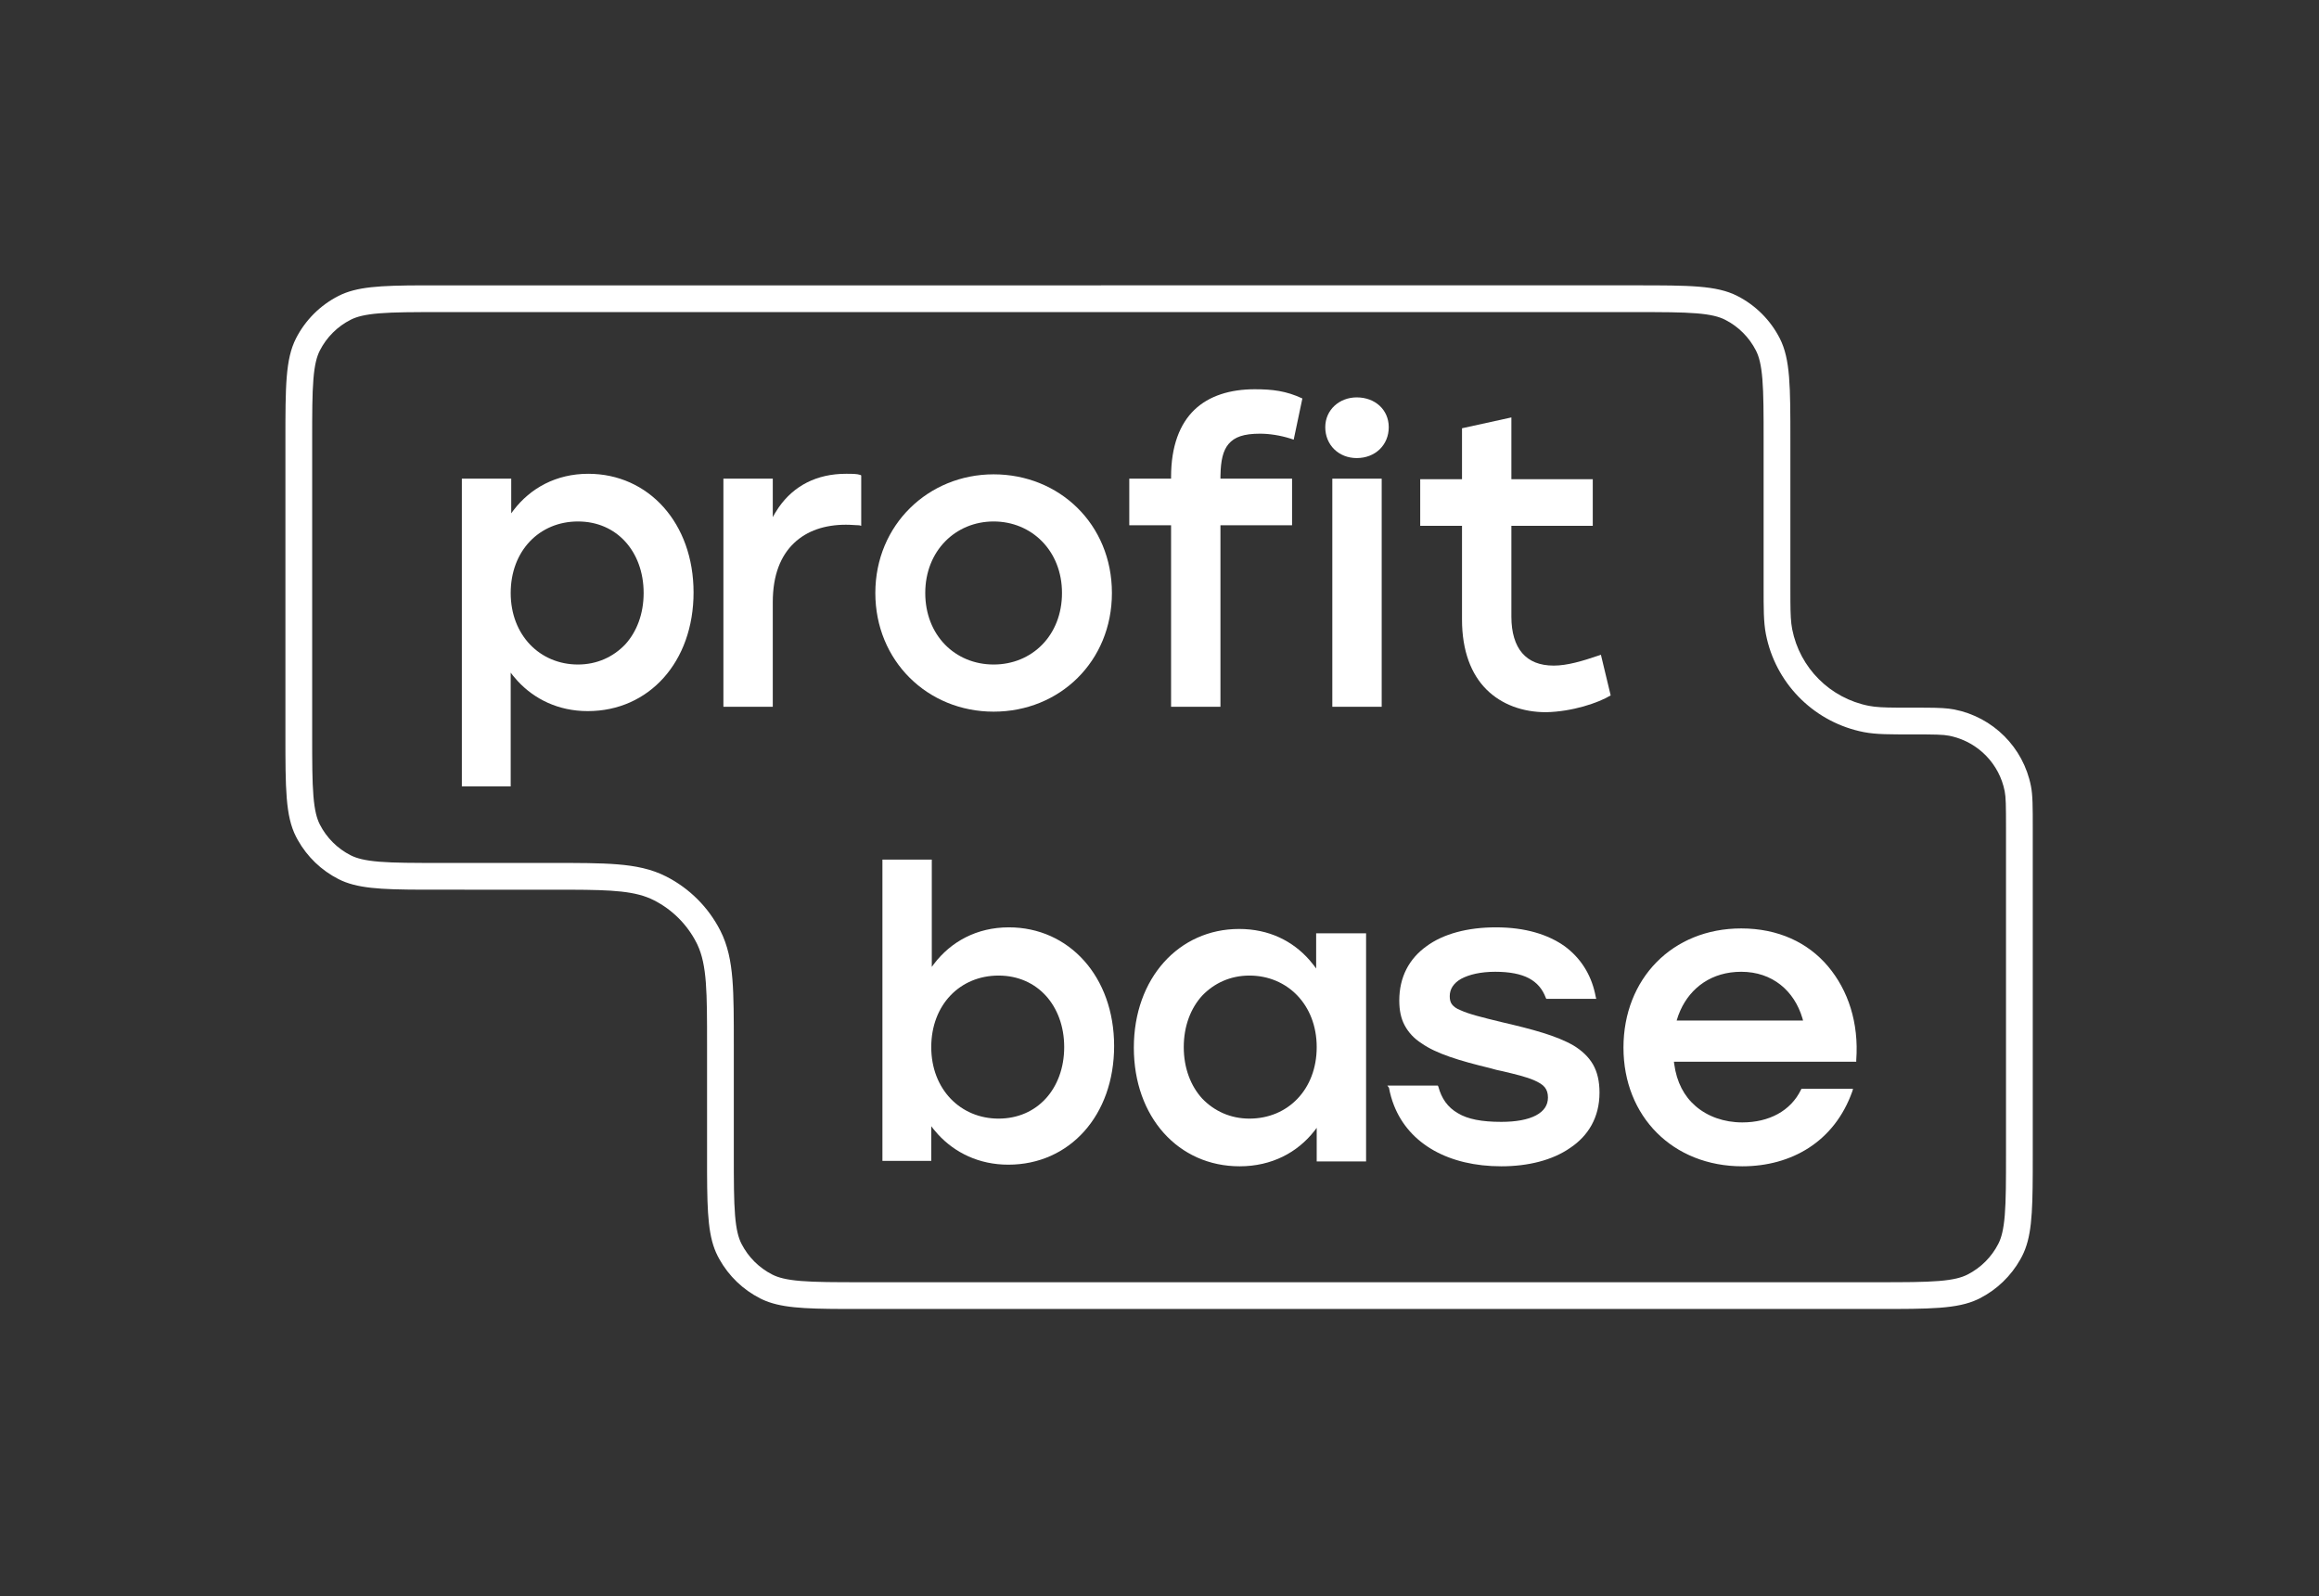 <?xml version="1.0" encoding="UTF-8"?> <svg xmlns="http://www.w3.org/2000/svg" width="260" height="179" viewBox="0 0 260 179" fill="none"><rect x="0" y="0" width="260" height="179" fill="#333333" stroke="none"/><path fill-rule="evenodd" clip-rule="evenodd" d="M183.288 32C189.394 32 192.447 32 194.779 33.187C196.83 34.23 198.498 35.897 199.543 37.945C200.732 40.275 200.732 43.325 200.732 49.424V65.788L200.735 67.44C200.745 68.892 200.783 69.788 200.936 70.565C201.788 74.91 205.188 78.306 209.538 79.157C210.316 79.309 211.213 79.348 212.665 79.357L215.974 79.363C217.426 79.373 218.323 79.412 219.103 79.564C223.451 80.416 226.852 83.812 227.704 88.156C227.908 89.194 227.908 90.441 227.908 92.934V129.373L227.905 131.521C227.889 136.222 227.759 138.812 226.72 140.851L226.517 141.229C225.464 143.105 223.878 144.631 221.954 145.609L221.733 145.717C219.428 146.796 216.379 146.796 210.465 146.796L94.565 146.794C90.027 146.778 87.454 146.657 85.446 145.717L85.226 145.609C83.302 144.631 81.717 143.105 80.665 141.229L80.462 140.851C79.422 138.812 79.292 136.223 79.275 131.521L79.273 117.198C79.273 111.29 79.274 108.244 78.193 105.941L78.085 105.721C77.04 103.672 75.371 102.006 73.32 100.962C71.28 99.924 68.687 99.794 63.981 99.777L47.292 99.773C42.586 99.757 39.993 99.626 37.952 98.588C36.029 97.609 34.444 96.084 33.392 94.209L33.188 93.829C32.001 91.5 32 88.45 32 82.352V49.424C32 43.325 32 40.275 33.188 37.945C34.234 35.897 35.901 34.23 37.952 33.187C39.993 32.148 42.586 32.018 47.292 32.002L183.288 32ZM49.443 35C46.341 35 44.194 35.003 42.526 35.139C40.894 35.272 39.986 35.518 39.313 35.86C37.826 36.617 36.618 37.825 35.86 39.31C35.518 39.981 35.272 40.886 35.139 42.516C35.002 44.181 35 46.325 35 49.424V82.352C35 85.451 35.002 87.595 35.139 89.26C35.272 90.889 35.518 91.795 35.86 92.466C36.618 93.95 37.826 95.158 39.313 95.915C39.986 96.257 40.894 96.504 42.526 96.637C44.194 96.773 46.341 96.775 49.443 96.775H61.83C64.833 96.775 67.266 96.773 69.234 96.934C71.237 97.097 73.022 97.445 74.682 98.289C77.297 99.62 79.424 101.744 80.757 104.357C81.603 106.016 81.951 107.8 82.114 109.802C82.275 111.768 82.273 114.199 82.273 117.198V129.373C82.273 132.472 82.276 134.615 82.412 136.28C82.545 137.91 82.791 138.816 83.134 139.487C83.891 140.971 85.1 142.179 86.587 142.936C87.26 143.278 88.168 143.524 89.8 143.657C91.467 143.793 93.615 143.796 96.717 143.796H210.465C213.567 143.796 215.714 143.793 217.381 143.657C219.013 143.524 219.921 143.278 220.594 142.936C222.081 142.179 223.29 140.971 224.048 139.486C224.39 138.815 224.636 137.909 224.77 136.28C224.906 134.615 224.908 132.472 224.908 129.373V92.934C224.908 90.299 224.894 89.413 224.761 88.734C224.163 85.688 221.832 83.28 218.819 82.571L218.526 82.508C217.844 82.374 216.956 82.36 214.319 82.36C211.965 82.36 210.356 82.375 208.961 82.102C203.589 81.05 199.351 76.953 198.104 71.658L197.992 71.143C197.718 69.747 197.732 68.139 197.732 65.788V49.424C197.732 46.325 197.73 44.181 197.594 42.516C197.46 40.886 197.214 39.98 196.871 39.31C196.114 37.825 194.905 36.617 193.418 35.86C192.745 35.518 191.837 35.272 190.204 35.139C188.537 35.003 186.39 35 183.288 35H49.443Z" fill="white"></path><path d="M133.913 45.962C132.27 47.542 131.297 50.034 131.297 53.497V53.68H126.612V58.906H131.297V79.262H136.833V58.906H144.863V53.68H136.833C136.833 53.594 136.833 53.509 136.834 53.426C136.835 53.395 136.835 53.365 136.836 53.334C136.865 51.646 137.118 50.531 137.745 49.791C138.414 49.001 139.449 48.636 141.274 48.636C142.308 48.636 143.525 48.819 144.681 49.183L145.046 49.305L146.019 44.686C144.194 43.836 142.673 43.653 140.666 43.653C137.928 43.653 135.555 44.382 133.913 45.962Z" fill="white"></path><path d="M96.437 53.254L96.558 53.315V58.966L96.315 58.906C96.291 58.906 96.266 58.905 96.242 58.905C96.072 58.902 95.901 58.891 95.716 58.879C95.684 58.877 95.652 58.875 95.62 58.873C95.393 58.859 95.145 58.845 94.855 58.845C92.482 58.845 90.475 59.513 89.015 60.911C87.555 62.309 86.642 64.435 86.642 67.534V79.262H81.106V53.68H86.642V57.994C86.724 57.84 86.808 57.689 86.896 57.541C87.028 57.318 87.167 57.103 87.312 56.895C88.999 54.482 91.555 53.133 94.855 53.133C95.524 53.133 96.072 53.133 96.437 53.254Z" fill="white"></path><path d="M179.49 73.429L180.585 77.986C179.186 78.837 176.266 79.809 173.345 79.87C170.729 79.87 168.357 79.019 166.653 77.318C164.95 75.616 163.916 73.003 163.916 69.479V58.966H159.231V53.74H163.916V48.028L169.452 46.813V53.74H178.577V58.966H169.452V69.175C169.452 70.937 169.878 72.335 170.669 73.246C171.459 74.158 172.615 74.644 174.197 74.644C175.713 74.644 177.397 74.141 179.249 73.511C179.323 73.486 179.397 73.461 179.471 73.435C179.477 73.433 179.484 73.431 179.49 73.429Z" fill="white"></path><path fill-rule="evenodd" clip-rule="evenodd" d="M57.568 57.229C57.483 57.34 57.399 57.454 57.318 57.569V53.68H51.782V88.195H57.258V75.434C57.34 75.546 57.425 75.656 57.511 75.764C57.672 75.966 57.84 76.162 58.016 76.352C59.901 78.399 62.596 79.748 65.897 79.748C72.771 79.748 77.76 74.219 77.76 66.441C77.76 58.663 72.71 53.133 65.957 53.133C62.35 53.133 59.467 54.744 57.572 57.223C57.571 57.225 57.569 57.227 57.568 57.229ZM72.163 66.501C72.163 68.871 71.372 70.876 70.094 72.274C68.756 73.672 66.931 74.522 64.801 74.522C60.543 74.522 57.258 71.241 57.258 66.501C57.258 61.762 60.482 58.48 64.801 58.48C66.992 58.48 68.817 59.331 70.094 60.729C71.372 62.126 72.163 64.132 72.163 66.501Z" fill="white"></path><path fill-rule="evenodd" clip-rule="evenodd" d="M111.403 53.194C118.764 53.194 124.665 58.784 124.665 66.501C124.665 74.158 118.825 79.809 111.403 79.809C103.981 79.809 98.14 74.097 98.14 66.501C98.14 58.845 104.102 53.194 111.403 53.194ZM111.403 58.48C107.144 58.48 103.737 61.762 103.737 66.501C103.737 71.241 107.083 74.522 111.403 74.522C115.722 74.522 119.068 71.241 119.068 66.501C119.068 61.762 115.661 58.48 111.403 58.48Z" fill="white"></path><path d="M155.703 47.907C155.703 45.962 154.182 44.565 152.113 44.565C150.166 44.565 148.585 45.962 148.585 47.907C148.585 49.912 150.106 51.371 152.113 51.371C154.182 51.371 155.703 49.912 155.703 47.907Z" fill="white"></path><path d="M149.376 79.262V53.68H154.912V79.262H149.376Z" fill="white"></path><path fill-rule="evenodd" clip-rule="evenodd" d="M104.72 108.093C104.635 108.205 104.552 108.318 104.471 108.433V96.401H98.935V130.187H104.41V126.298C104.492 126.41 104.577 126.52 104.664 126.628C104.825 126.83 104.993 127.026 105.168 127.216C107.053 129.263 109.749 130.613 113.049 130.613C119.923 130.613 124.912 125.083 124.912 117.305C124.912 109.527 119.863 103.997 113.11 103.997C109.503 103.997 106.619 105.609 104.725 108.087C104.723 108.089 104.722 108.091 104.72 108.093ZM119.315 117.426C119.315 119.796 118.524 121.802 117.247 123.199C115.969 124.597 114.144 125.447 111.954 125.447C107.695 125.447 104.41 122.166 104.41 117.426C104.41 112.687 107.634 109.405 111.954 109.405C114.144 109.405 115.969 110.256 117.247 111.654C118.524 113.051 119.315 115.057 119.315 117.426Z" fill="white"></path><path fill-rule="evenodd" clip-rule="evenodd" d="M147.376 126.812C147.461 126.703 147.544 126.593 147.625 126.481V130.248H153.161V104.665H147.564V108.615C147.482 108.498 147.397 108.383 147.311 108.269C147.15 108.059 146.983 107.855 146.809 107.657C144.934 105.529 142.279 104.179 138.925 104.179C132.172 104.179 127.123 109.709 127.123 117.487C127.123 125.265 132.112 130.795 138.986 130.795C142.593 130.795 145.477 129.239 147.371 126.818C147.373 126.816 147.374 126.814 147.376 126.812ZM147.625 117.426C147.625 122.166 144.401 125.447 140.081 125.447C137.952 125.447 136.127 124.597 134.788 123.199C133.511 121.802 132.72 119.796 132.72 117.426C132.72 115.057 133.511 113.051 134.788 111.654C136.127 110.256 137.952 109.405 140.081 109.405C144.34 109.405 147.625 112.687 147.625 117.426Z" fill="white"></path><path d="M161.263 121.862L161.202 121.741H155.544L155.727 121.984C155.856 122.683 156.045 123.344 156.29 123.968C158.006 128.329 162.465 130.795 168.32 130.795C171.301 130.795 174.039 130.127 176.046 128.729C178.054 127.392 179.332 125.326 179.332 122.531C179.332 121.255 179.088 120.222 178.602 119.371C178.115 118.52 177.324 117.791 176.411 117.244C174.525 116.15 171.788 115.421 168.381 114.631C166.13 114.084 164.67 113.72 163.757 113.294C163.271 113.112 162.966 112.869 162.784 112.626C162.601 112.383 162.541 112.079 162.541 111.714C162.541 110.924 162.966 110.256 163.818 109.77C164.731 109.284 166.008 108.98 167.651 108.98C169.233 108.98 170.51 109.223 171.423 109.709C172.335 110.195 172.944 110.924 173.309 111.897L173.37 112.018H178.967L178.906 111.775C178.879 111.631 178.85 111.488 178.817 111.346C178.332 109.225 177.206 107.434 175.438 106.124C173.552 104.787 170.997 103.997 167.712 103.997C164.548 103.997 161.811 104.726 159.925 106.124C157.978 107.521 156.883 109.588 156.883 112.2C156.883 113.294 157.065 114.206 157.491 114.996C157.917 115.786 158.525 116.454 159.377 117.001C161.02 118.156 163.575 118.945 167.103 119.796C167.13 119.804 167.157 119.811 167.183 119.819C167.582 119.933 167.978 120.043 168.32 120.1C169.902 120.465 171.119 120.769 171.97 121.133C172.518 121.376 172.944 121.619 173.187 121.923C173.43 122.227 173.552 122.591 173.552 123.078C173.552 123.928 173.126 124.597 172.214 125.083C171.301 125.569 169.963 125.812 168.32 125.812C166.13 125.812 164.548 125.508 163.453 124.84C162.297 124.171 161.628 123.199 161.263 121.862Z" fill="white"></path><path fill-rule="evenodd" clip-rule="evenodd" d="M195.342 125.873C193.274 125.873 191.449 125.204 190.11 124.05C188.824 122.94 187.987 121.382 187.708 119.32C187.697 119.237 187.686 119.152 187.677 119.067H208.118V118.885C208.423 114.692 207.205 111.046 204.954 108.372C202.703 105.699 199.357 104.119 195.22 104.119C187.494 104.119 182.019 109.77 182.019 117.487C182.019 125.204 187.555 130.795 195.342 130.795C200.815 130.795 205.679 128.064 207.688 122.359L207.692 122.348L207.753 122.105H201.973L201.912 122.227C200.756 124.597 198.323 125.873 195.342 125.873ZM195.22 108.98C198.715 108.98 201.171 111.111 202.084 114.196C202.11 114.279 202.133 114.364 202.155 114.449H187.981C188.095 114.054 188.235 113.672 188.399 113.307C189.551 110.748 191.92 108.98 195.22 108.98Z" fill="white"></path></svg> 